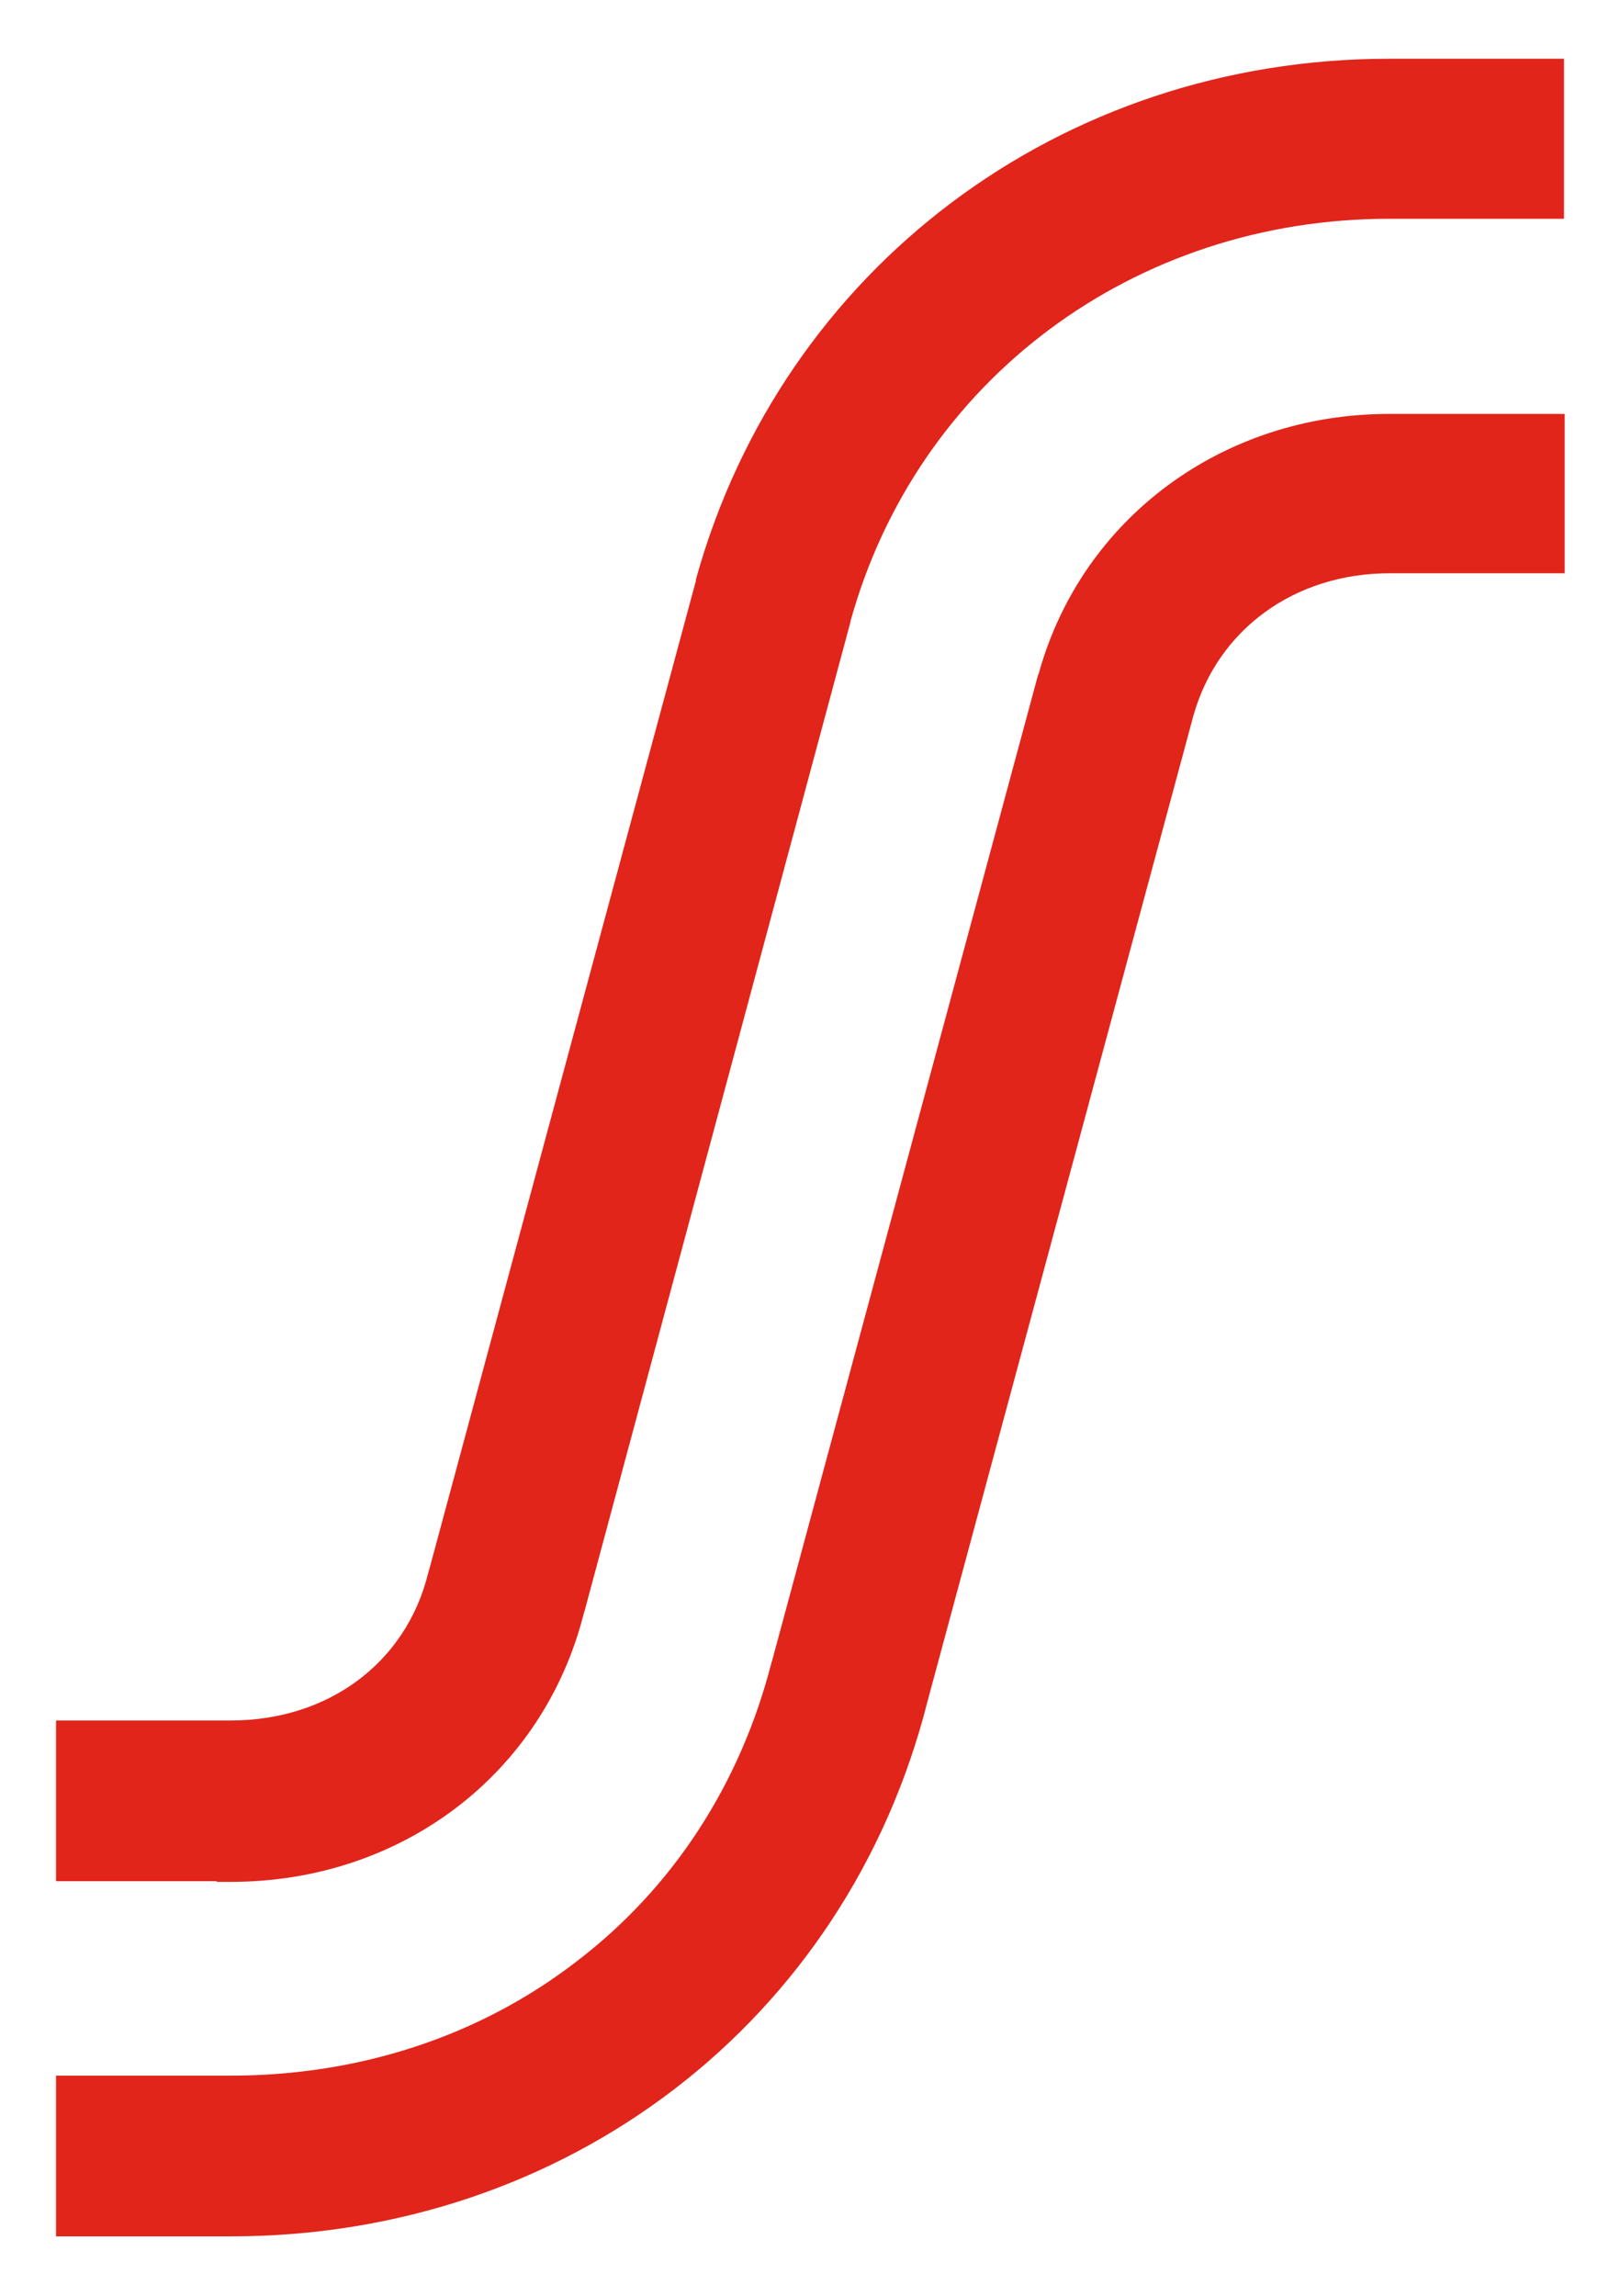 <?xml version="1.0" encoding="utf-8"?>
<!-- Generator: Adobe Illustrator 26.3.1, SVG Export Plug-In . SVG Version: 6.00 Build 0)  -->
<svg version="1.1" id="Capa_1" xmlns="http://www.w3.org/2000/svg" xmlns:xlink="http://www.w3.org/1999/xlink" x="0px" y="0px"
	 viewBox="0 0 24 34" style="enable-background:new 0 0 24 34;" xml:space="preserve">
<style type="text/css">
	.st0{fill:#E1251B;}
	.st1{fill:none;stroke:#E1251B;stroke-width:1.5;stroke-miterlimit:10;}
	.st2{fill:#FFFFFF;stroke:#E1251B;stroke-width:1.5;stroke-linecap:round;stroke-miterlimit:10;}
	.st3{fill:none;stroke:#E1251B;stroke-width:2;stroke-miterlimit:10;}
	.st4{fill:none;stroke:#E1251B;stroke-width:2;stroke-linecap:round;stroke-miterlimit:10;}
</style>
<g>
	<g>
		<g>
			<path class="st0" d="M20.79,6.13h-0.21c-2.46,0-4.55,1.54-5.19,3.84c0,0.01,0,0.01-0.01,0.02l-3.94,14.6
				c0,0.01-0.01,0.02-0.01,0.03c-0.46,1.8-1.46,3.34-2.89,4.43c-1.44,1.11-3.22,1.69-5.13,1.69H3.21H0.83v2.38h2.59
				c4.97,0,9.12-3.18,10.32-7.92l3.94-14.6c0.36-1.28,1.5-2.11,2.91-2.11h2.59V6.13H20.79z"/>
			<path class="st0" d="M3.21,27.87h0.21c2.53,0,4.63-1.6,5.23-3.98l0.01-0.03L12.6,9.21l0-0.01c0.99-3.57,4.2-5.96,7.98-5.96h0.21
				h2.38V0.87h-2.59c-4.86,0-8.99,3.1-10.27,7.71c0,0.01,0,0.01,0,0.02L6.36,23.24c-0.01,0.02-0.01,0.05-0.02,0.07
				c-0.33,1.32-1.48,2.17-2.92,2.17H0.83v2.38H3.21z"/>
		</g>
	</g>
</g>
</svg>
